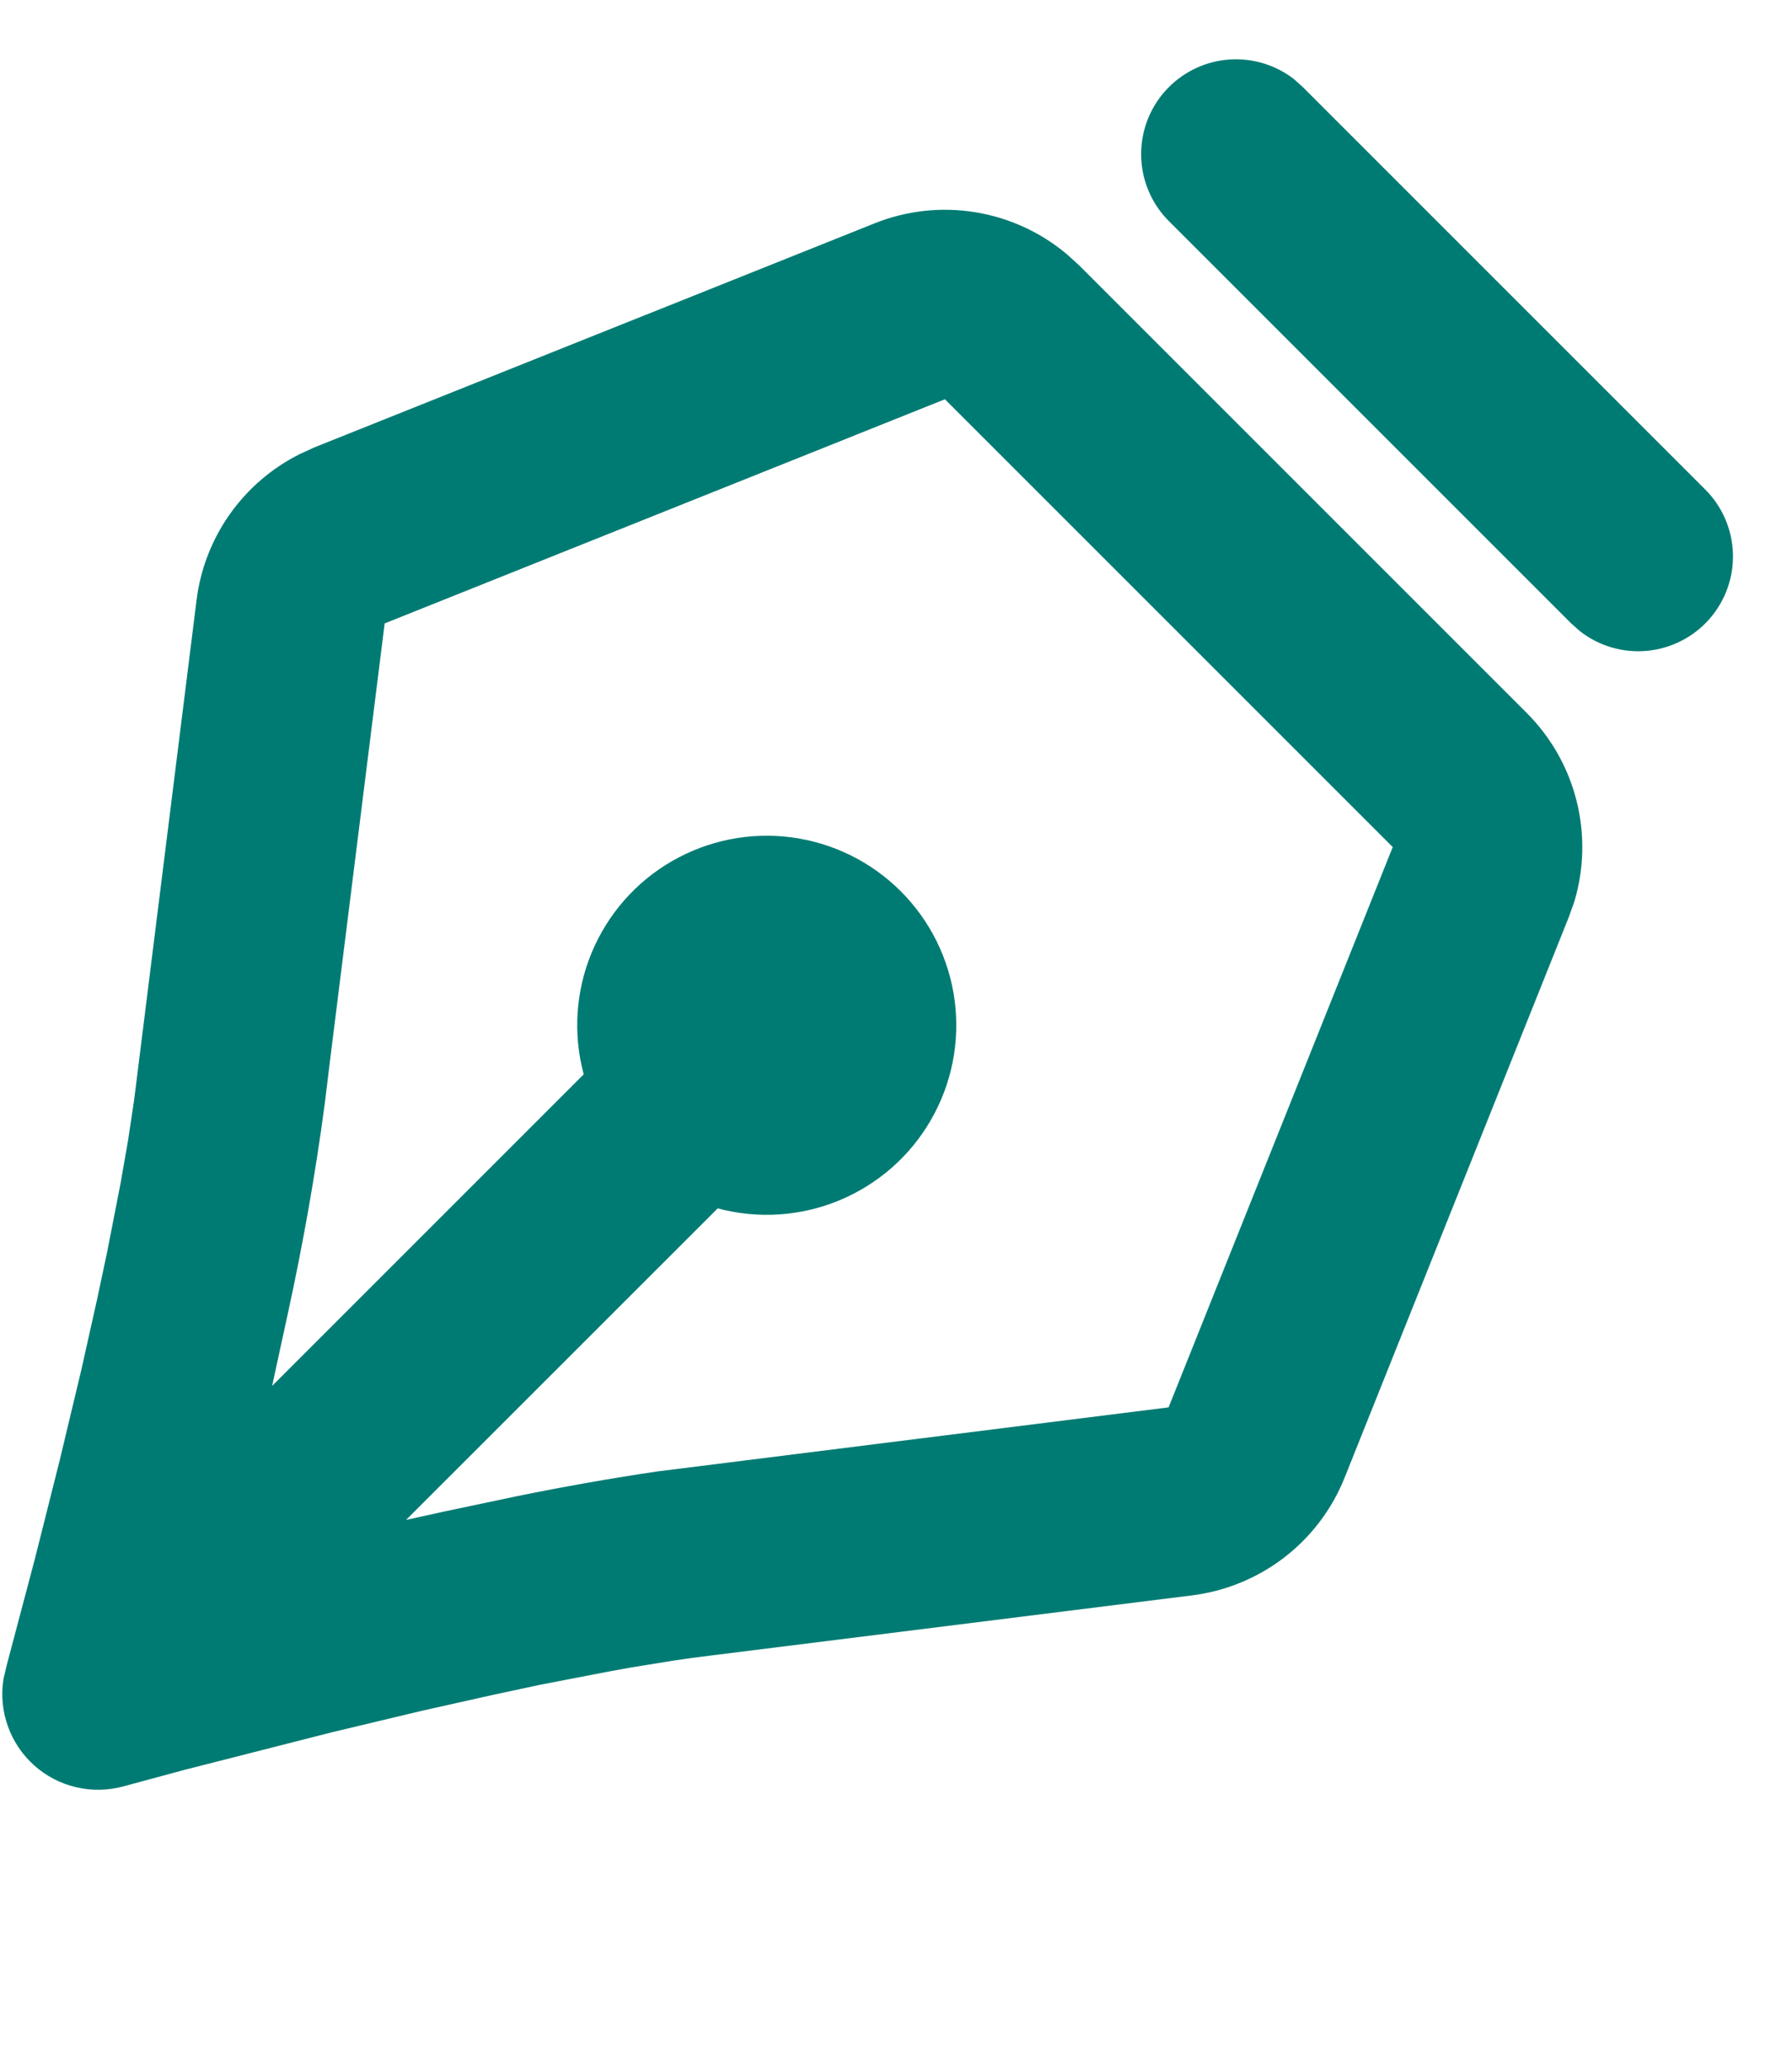 <svg width="26" height="30" viewBox="0 0 26 30" fill="none" xmlns="http://www.w3.org/2000/svg">
<path d="M12.69 3.24C13.152 3.055 13.657 2.999 14.149 3.079C14.64 3.158 15.101 3.37 15.482 3.691L15.656 3.849L22.151 10.344C22.504 10.697 22.754 11.138 22.875 11.622C22.996 12.106 22.984 12.613 22.839 13.09L22.76 13.31L19.508 21.441C19.326 21.896 19.025 22.294 18.637 22.594C18.249 22.893 17.788 23.084 17.302 23.146L10.318 24.019C10.138 24.04 9.95 24.066 9.754 24.096L9.144 24.195L8.825 24.253L7.831 24.445L7.15 24.591L6.126 24.82L4.812 25.134L2.678 25.678L1.79 25.918C1.566 25.979 1.33 25.984 1.104 25.93C0.877 25.877 0.668 25.768 0.495 25.613C0.322 25.457 0.19 25.261 0.113 25.042C0.035 24.823 0.014 24.588 0.051 24.358L0.098 24.158L0.503 22.629L0.866 21.188L1.18 19.875L1.409 18.85L1.554 18.168L1.748 17.175L1.858 16.547L1.946 15.959L2.853 8.698C2.91 8.25 3.077 7.823 3.338 7.455C3.6 7.087 3.948 6.788 4.352 6.587L4.559 6.492L12.69 3.24ZM13.71 5.793L5.581 9.045L4.778 15.469L4.712 16.014C4.577 17.025 4.4 18.03 4.183 19.027L3.948 20.108L8.469 15.587C8.312 15.002 8.352 14.382 8.584 13.823C8.816 13.264 9.225 12.796 9.75 12.494C10.274 12.191 10.883 12.07 11.484 12.149C12.084 12.228 12.641 12.503 13.069 12.931C13.497 13.359 13.772 13.916 13.851 14.516C13.93 15.117 13.809 15.726 13.506 16.25C13.204 16.775 12.736 17.184 12.177 17.416C11.618 17.648 10.998 17.688 10.413 17.532L5.892 22.052L6.431 21.933L7.509 21.706C8.181 21.569 8.856 21.45 9.534 21.349L16.955 20.419L20.207 12.29L13.71 5.793ZM16.959 1.264C17.196 1.027 17.511 0.884 17.845 0.863C18.179 0.842 18.509 0.943 18.774 1.148L18.903 1.264L24.736 7.097C24.985 7.343 25.131 7.676 25.143 8.027C25.155 8.377 25.032 8.719 24.8 8.983C24.568 9.246 24.244 9.41 23.895 9.443C23.546 9.475 23.197 9.373 22.921 9.156L22.792 9.041L16.959 3.208C16.701 2.95 16.557 2.601 16.557 2.236C16.557 1.871 16.701 1.522 16.959 1.264Z" fill="#007B73"/>
</svg>
